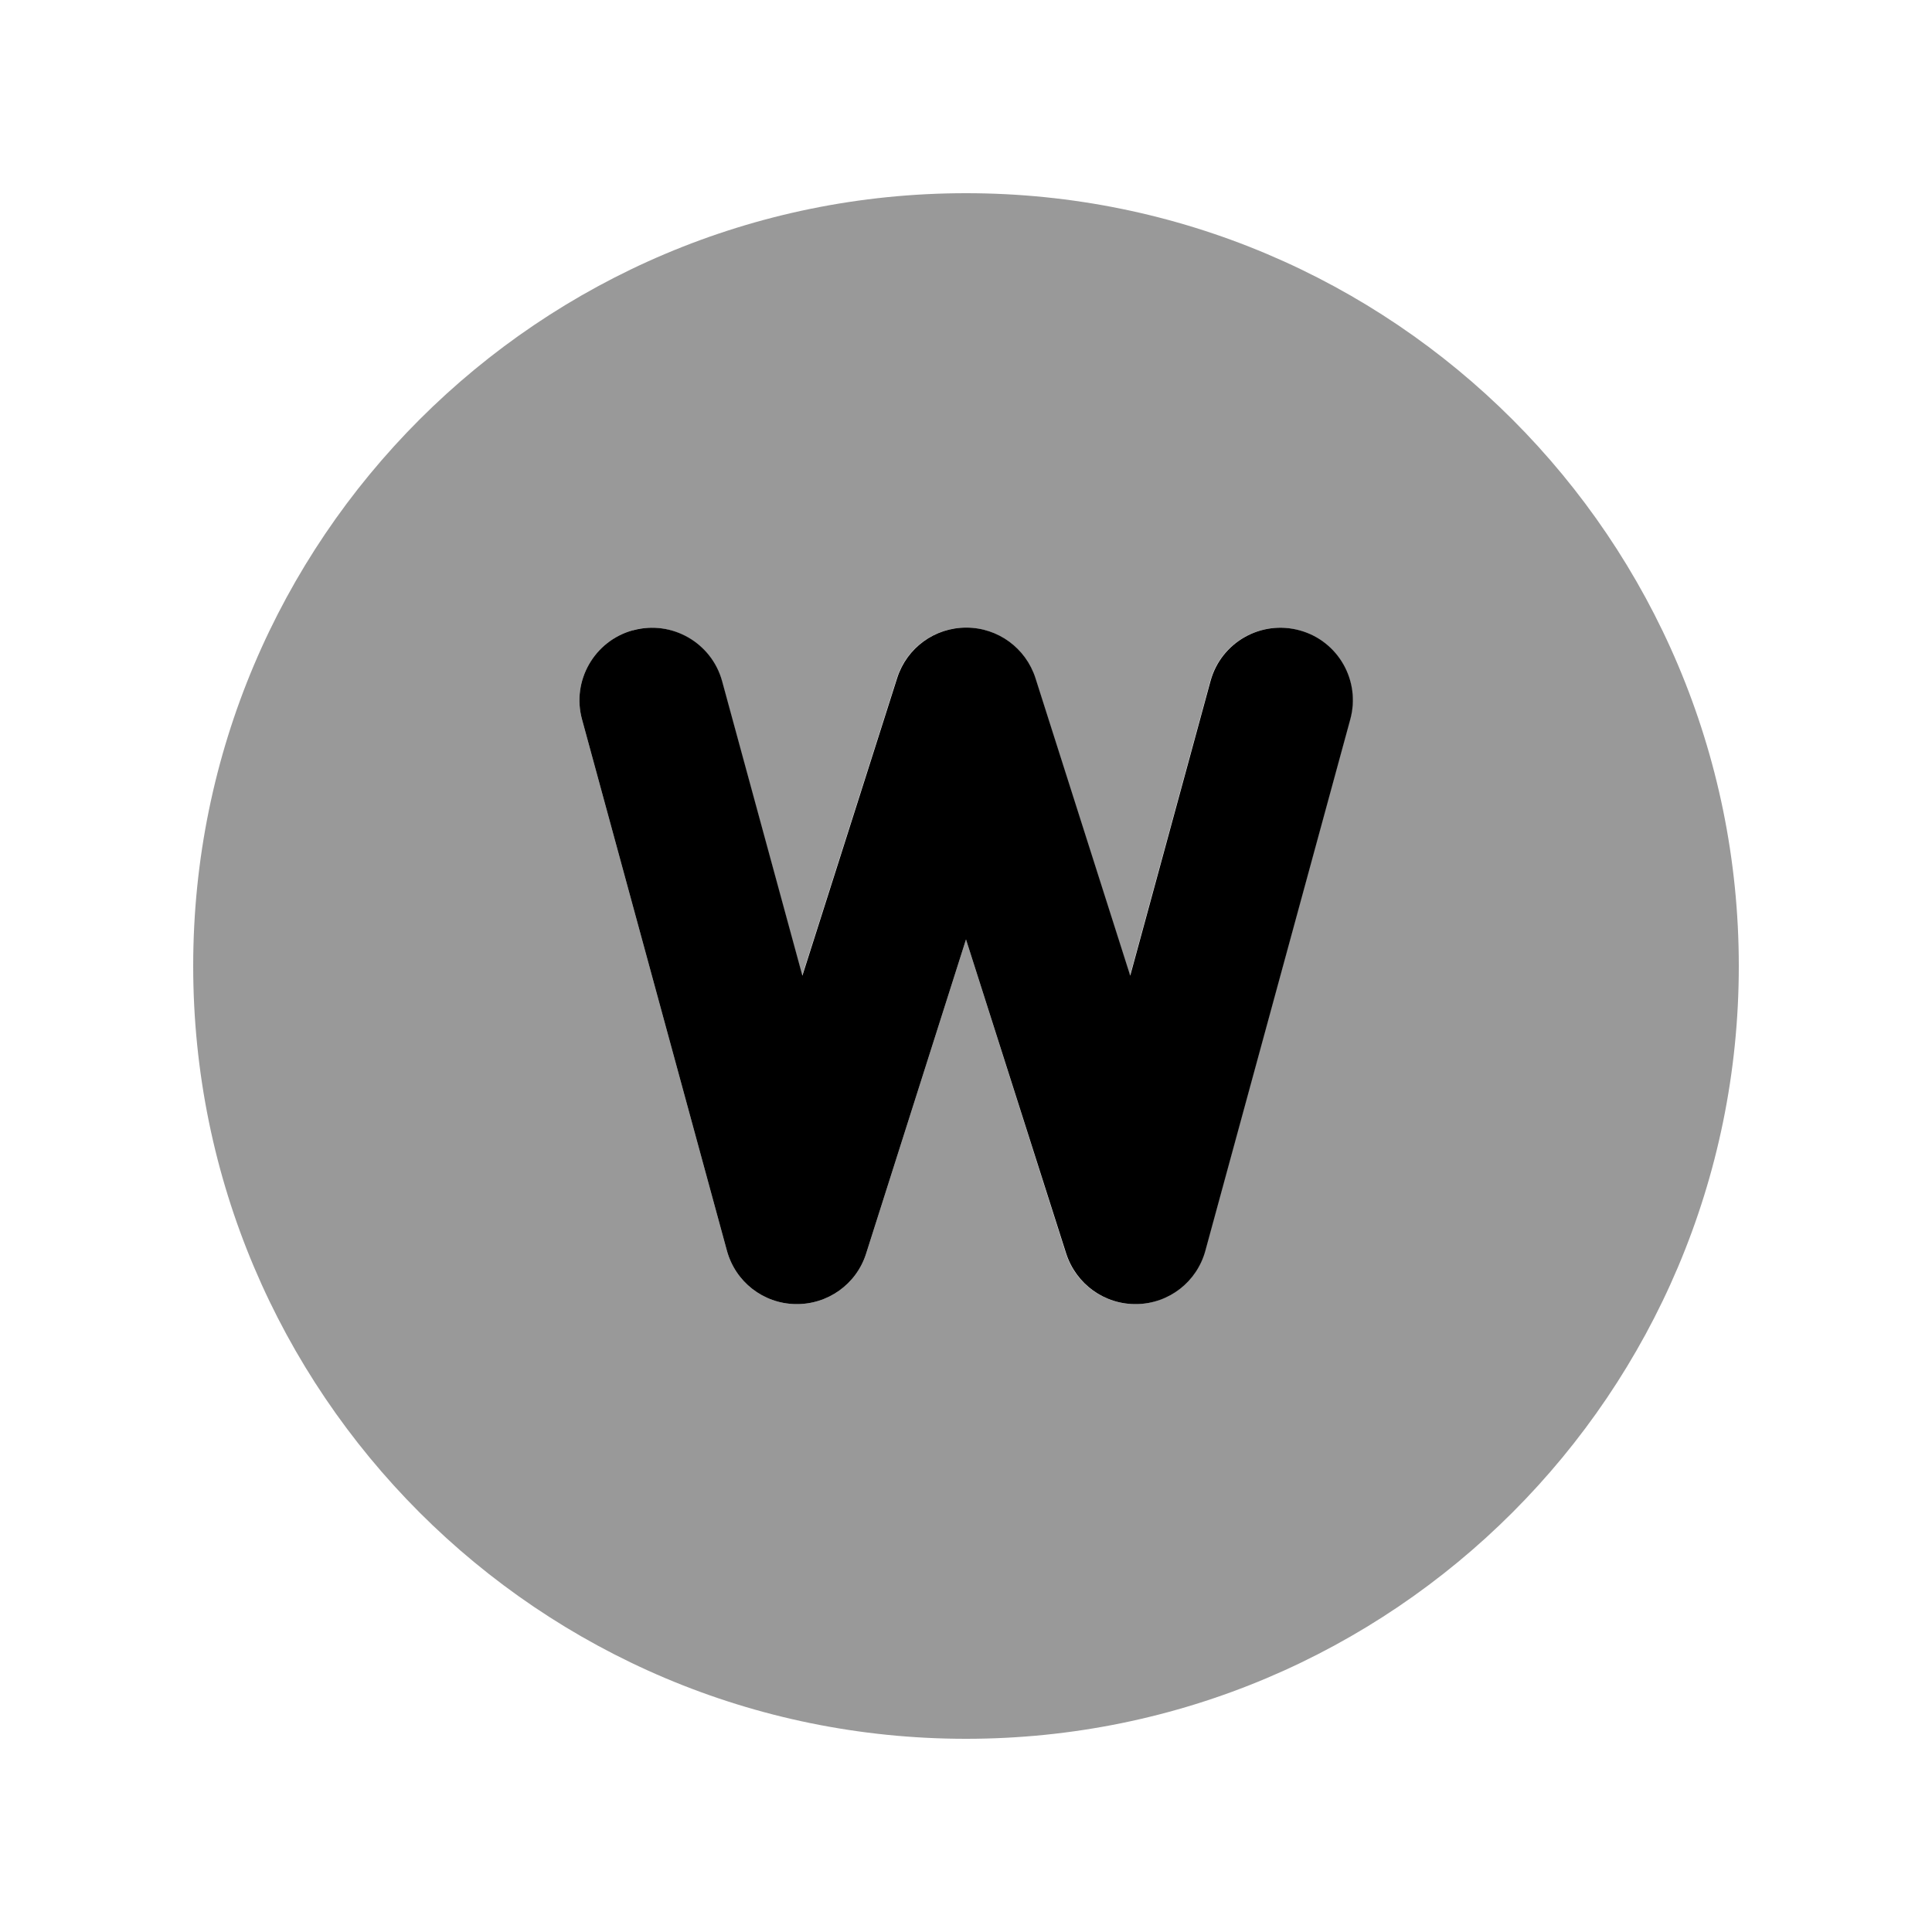 <svg xmlns="http://www.w3.org/2000/svg" viewBox="0 0 640 640"><!--! Font Awesome Pro 7.1.0 by @fontawesome - https://fontawesome.com License - https://fontawesome.com/license (Commercial License) Copyright 2025 Fonticons, Inc. --><path opacity=".4" fill="currentColor" d="M64 320C64 461.4 178.6 576 320 576C461.4 576 576 461.4 576 320C576 178.6 461.4 64 320 64C178.6 64 64 178.6 64 320zM192.8 238.3C189.3 225.5 196.9 212.3 209.6 208.8C222.3 205.3 235.6 212.9 239.1 225.6L265.7 323.2L297.1 224.6C300.3 214.6 309.5 207.9 320 207.9C330.5 207.9 339.7 214.7 342.9 224.6L374.3 323.2L400.9 225.6C404.4 212.8 417.6 205.3 430.4 208.8C443.2 212.3 450.7 225.5 447.2 238.3L399.2 414.3C396.4 424.6 387.2 431.8 376.5 432C365.8 432.2 356.4 425.4 353.1 415.3L320 311.2L286.9 415.3C283.7 425.4 274.2 432.2 263.5 432C252.8 431.8 243.6 424.6 240.8 414.3L192.8 238.3z"/><path fill="currentColor" d="M209.7 208.8C222.5 205.3 235.7 212.9 239.2 225.6L265.8 323.2L297.2 224.6C300.4 214.6 309.6 207.9 320.1 207.9C330.6 207.9 339.8 214.7 343 224.6L374.4 323.2L401 225.6C404.5 212.8 417.7 205.3 430.5 208.8C443.3 212.3 450.8 225.5 447.3 238.3L399.3 414.3C396.5 424.6 387.3 431.8 376.6 432C365.9 432.2 356.5 425.4 353.2 415.3L320 311.2L286.9 415.3C283.7 425.4 274.2 432.2 263.5 432C252.8 431.8 243.6 424.6 240.8 414.3L192.8 238.3C189.3 225.5 196.9 212.3 209.6 208.8z"/></svg>